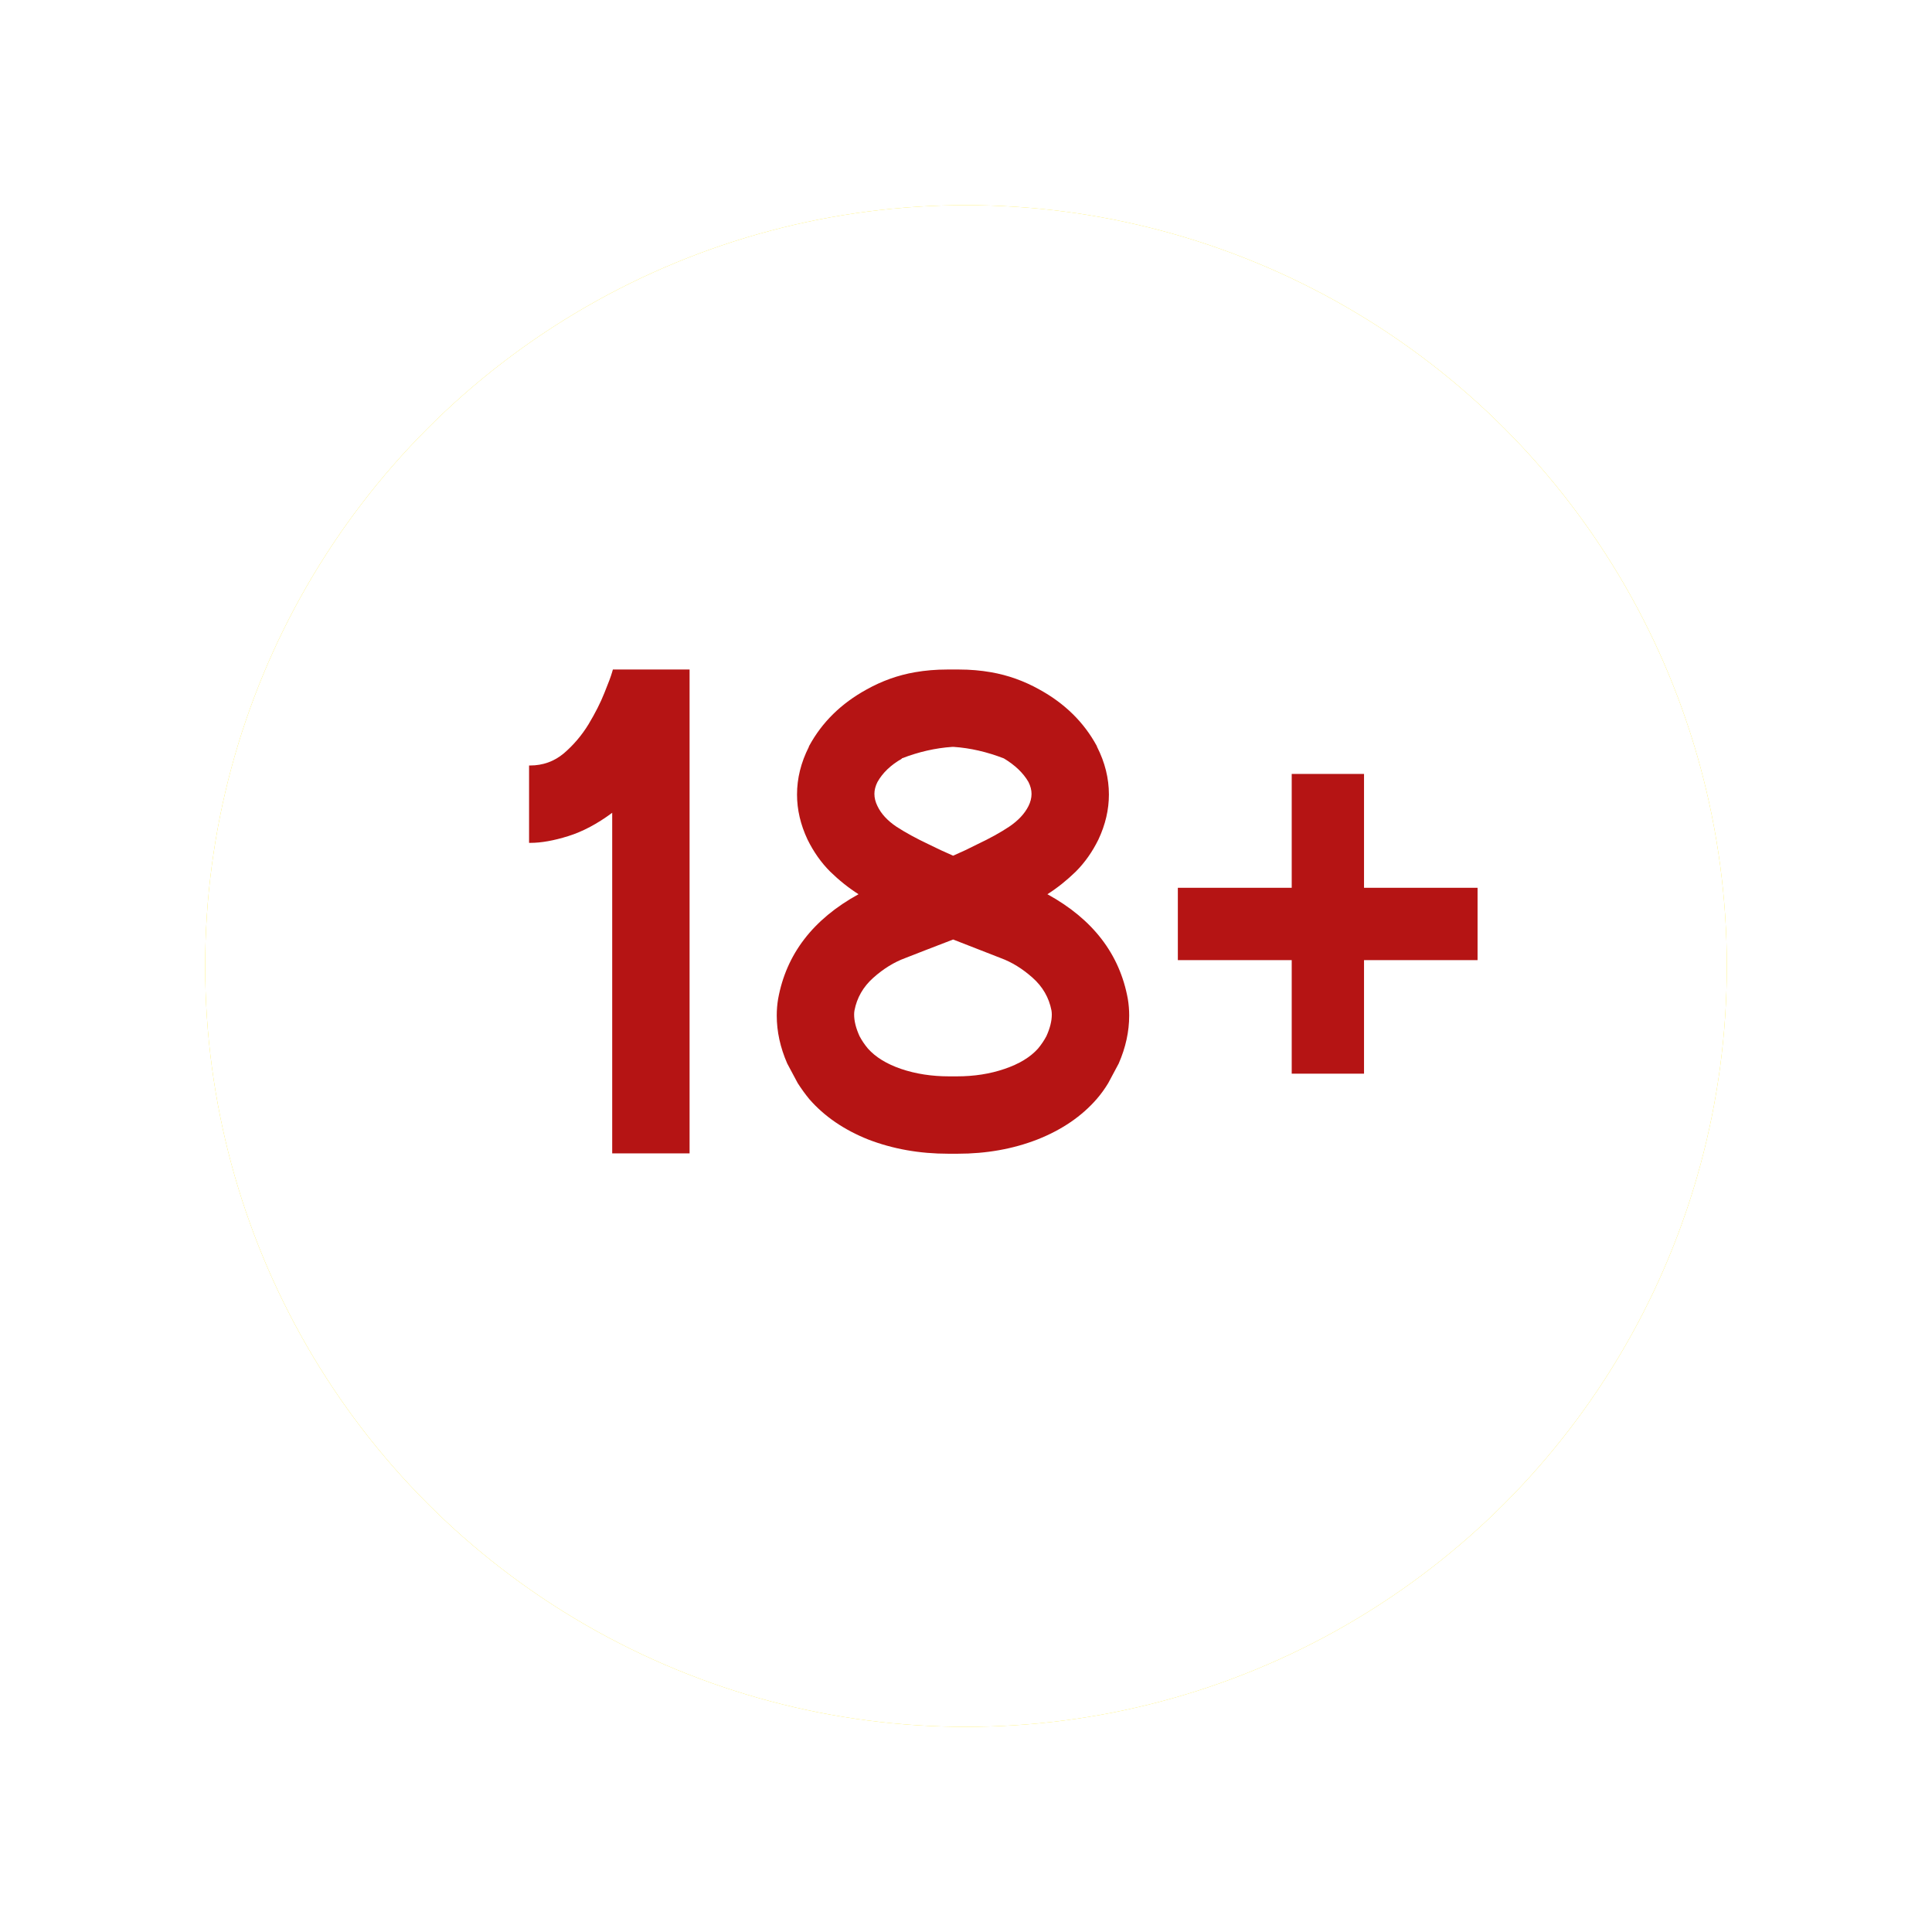 <?xml version="1.0" encoding="UTF-8"?> <svg xmlns="http://www.w3.org/2000/svg" width="226" height="226" viewBox="0 0 226 226" fill="none"> <g filter="url(#filter0_f_580_3)"> <circle cx="113" cy="113" r="89" fill="#FFE600"></circle> </g> <circle cx="113" cy="113" r="89" fill="white"></circle> <path d="M80.665 78.319V134.921H71.613V95.078C69.874 96.369 68.161 97.278 66.475 97.805C64.788 98.332 63.312 98.596 62.048 98.596H61.889V89.544H62.008C63.51 89.544 64.828 89.07 65.961 88.121C67.094 87.146 68.056 86.013 68.846 84.722C69.637 83.405 70.256 82.179 70.704 81.046C71.178 79.887 71.481 79.07 71.613 78.596C71.666 78.411 71.692 78.319 71.692 78.319H80.665ZM131.931 116.857C132.036 117.49 132.089 118.135 132.089 118.794C132.089 120.665 131.68 122.536 130.863 124.407L129.638 126.699C129.243 127.358 128.795 127.977 128.294 128.557C126.529 130.586 124.21 132.167 121.337 133.3C118.492 134.407 115.382 134.96 112.009 134.96H110.942C107.569 134.96 104.446 134.407 101.574 133.3C98.728 132.167 96.422 130.586 94.657 128.557C94.183 127.977 93.735 127.358 93.313 126.699L92.088 124.407C91.271 122.536 90.862 120.665 90.862 118.794C90.862 118.135 90.915 117.49 91.021 116.857C91.969 111.613 95.105 107.529 100.428 104.604C99.269 103.866 98.162 102.983 97.108 101.956C96.054 100.902 95.171 99.65 94.459 98.201C93.642 96.462 93.234 94.709 93.234 92.944C93.234 91.046 93.695 89.189 94.618 87.37C94.618 87.318 94.631 87.278 94.657 87.252C96.159 84.485 98.399 82.285 101.377 80.651C103.168 79.65 105.053 78.978 107.029 78.635C108.241 78.424 109.493 78.319 110.784 78.319H112.207C113.472 78.319 114.71 78.424 115.922 78.635C117.899 78.978 119.783 79.65 121.575 80.651C124.552 82.285 126.792 84.485 128.294 87.252C128.294 87.278 128.307 87.318 128.334 87.37C129.256 89.189 129.717 91.046 129.717 92.944C129.717 94.709 129.309 96.462 128.492 98.201C127.78 99.65 126.898 100.902 125.844 101.956C124.789 102.983 123.683 103.866 122.523 104.604C127.846 107.529 130.982 111.613 131.931 116.857ZM102.641 91.481C102.404 91.956 102.286 92.417 102.286 92.865C102.286 93.339 102.404 93.813 102.641 94.288C103.063 95.183 103.801 95.987 104.855 96.699C105.909 97.384 107.161 98.069 108.61 98.754C109.559 99.228 110.52 99.676 111.495 100.098C112.47 99.676 113.419 99.228 114.341 98.754C115.791 98.069 117.029 97.384 118.057 96.699C119.111 95.987 119.862 95.183 120.31 94.288C120.547 93.813 120.666 93.339 120.666 92.865C120.666 92.417 120.547 91.956 120.31 91.481C119.704 90.427 118.742 89.505 117.424 88.714C115.448 87.95 113.498 87.502 111.574 87.37H111.377C109.427 87.502 107.464 87.95 105.487 88.714V88.754C104.196 89.492 103.247 90.401 102.641 91.481ZM122.405 121.205C122.826 120.283 123.037 119.44 123.037 118.676C123.037 118.517 123.024 118.359 122.998 118.201C122.708 116.699 121.97 115.421 120.784 114.367C119.598 113.313 118.36 112.549 117.069 112.075C116.278 111.758 115.501 111.455 114.737 111.165C113.656 110.744 112.576 110.322 111.495 109.901C110.389 110.322 109.295 110.744 108.215 111.165C107.45 111.455 106.673 111.758 105.883 112.075C104.591 112.549 103.353 113.313 102.167 114.367C100.981 115.421 100.243 116.699 99.954 118.201C99.927 118.359 99.914 118.517 99.914 118.676C99.914 119.44 100.125 120.283 100.546 121.205C100.81 121.706 101.139 122.193 101.535 122.668C102.431 123.669 103.722 124.46 105.408 125.039C107.121 125.619 108.992 125.909 111.021 125.909H111.93C113.959 125.909 115.817 125.619 117.503 125.039C119.216 124.46 120.521 123.669 121.417 122.668C121.812 122.193 122.141 121.706 122.405 121.205ZM172.841 103.853V112.312H159.56V125.593H151.101V112.312H137.781V103.853H151.101V90.533H159.56V103.853H172.841Z" fill="#B51414"></path> <defs> <filter id="filter0_f_580_3" x="0" y="0" width="226" height="226" filterUnits="userSpaceOnUse" color-interpolation-filters="sRGB"> <feFlood flood-opacity="0" result="BackgroundImageFix"></feFlood> <feBlend mode="normal" in="SourceGraphic" in2="BackgroundImageFix" result="shape"></feBlend> <feGaussianBlur stdDeviation="12" result="effect1_foregroundBlur_580_3"></feGaussianBlur> </filter> </defs> </svg> 